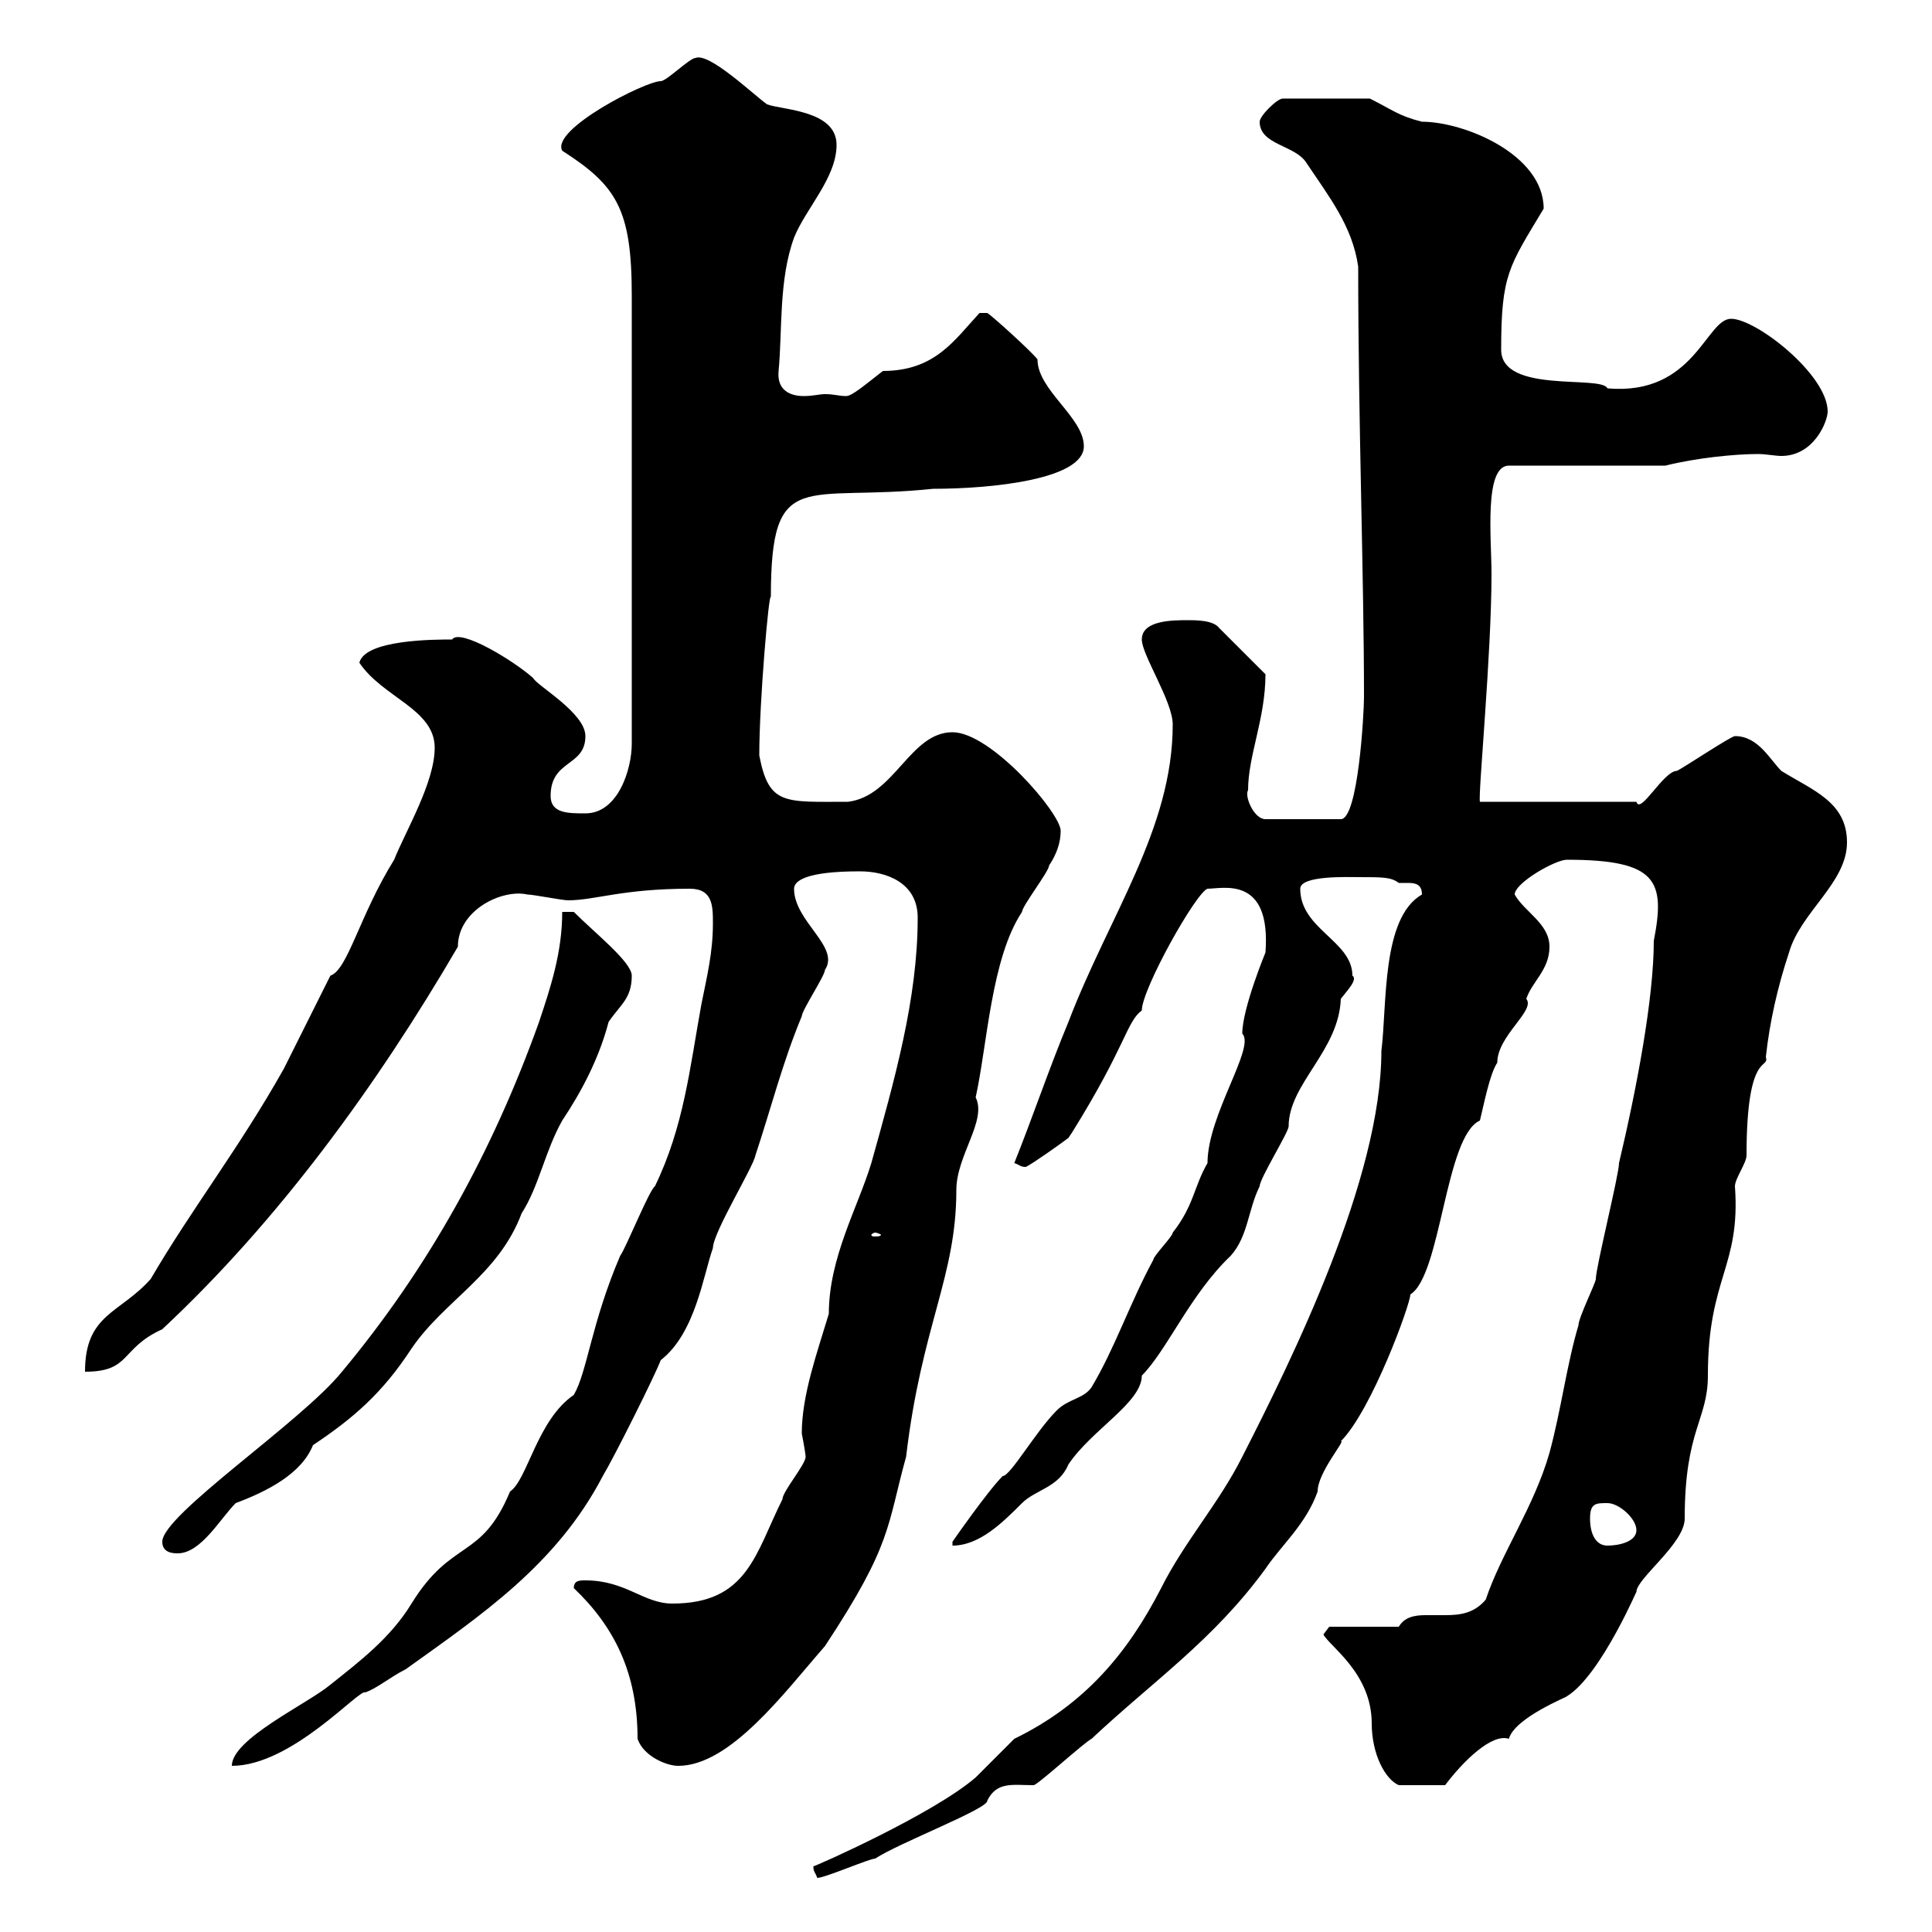 <svg xmlns="http://www.w3.org/2000/svg" xmlns:xlink="http://www.w3.org/1999/xlink" width="300" height="300"><path d="M126.30 289.80C126.30 290.70 126.60 290.70 126.90 291.60C128.10 291.60 135 288.60 135.90 288.60C139.50 286.20 153.60 280.80 153.30 279.60C154.80 276.60 157.20 277.20 160.50 277.20C161.10 277.20 168.30 270.60 169.50 270C179.10 261 188.40 254.70 196.50 243.60C198.90 240 202.80 236.70 204.60 231.60C204.60 228.60 209.10 223.50 208.20 223.80C213 219 219 202.50 219 201C223.80 198 224.40 176.40 229.80 174C230.40 171.60 231.30 166.80 232.50 165C232.50 160.80 238.50 156.90 237 155.10C237.90 152.40 240.60 150.60 240.60 147C240.60 143.40 236.70 141.60 235.20 138.90C235.20 137.10 241.50 133.50 243.30 133.50C257.40 133.50 258.60 136.80 256.80 146.10C256.80 155.10 254.10 169.20 251.40 180.60C251.40 182.40 247.80 196.80 247.80 198.60C247.80 199.20 245.10 204.60 245.10 205.80C243.30 211.80 242.40 219 240.60 225.60C238.20 234 233.10 241.20 230.70 248.40C228.90 250.50 226.80 250.80 224.40 250.80C223.50 250.80 222.30 250.80 221.40 250.80C219.60 250.80 218.10 251.10 217.20 252.60L206.40 252.60L205.50 253.80C206.40 255.60 213 259.80 213 267.60C213 272.40 215.10 276.30 217.20 277.20L224.40 277.20C227.10 273.60 231.60 269.10 234.30 270C235.20 266.70 243.60 263.40 243.30 263.40C248.70 260.10 254.70 245.70 254.10 247.20C254.10 245.10 261.60 239.70 261.60 235.80C261.60 222 265.20 220.50 265.20 213.60C265.20 198.30 270.30 196.80 269.40 184.20C269.40 183 271.20 180.60 271.20 179.40C271.20 162.90 274.80 166.20 274.20 164.10C274.80 158.70 276 153.30 277.80 147.90C279.60 141.60 286.80 137.10 286.80 130.80C286.80 124.50 281.40 122.70 276.60 119.70C274.80 117.90 273 114.30 269.40 114.30C268.80 114.30 261.60 119.10 260.40 119.70C258.30 119.70 254.70 126.60 254.10 124.50L229.80 124.50C229.50 123.30 231.60 101.70 231.60 89.10C231.60 83.70 230.40 72.30 234.30 72.30L258.60 72.30C263.40 71.10 269.40 70.50 273 70.50C274.20 70.50 275.70 70.80 276.60 70.80C281.70 70.80 283.80 65.40 283.80 63.90C283.80 58.20 272.70 49.50 268.80 49.50C264.90 49.50 263.10 61.50 249.60 60.30C248.70 58.20 233.10 61.20 233.10 54.30C233.10 42.60 234.30 41.40 239.70 32.40C239.70 24 227.40 18.90 220.80 18.90C217.20 18 216.30 17.10 212.70 15.30L199.20 15.30C198.30 15.30 195.60 18 195.60 18.90C195.60 22.50 201 22.50 202.80 25.20C206.40 30.60 210 35.10 210.90 41.40C210.90 65.70 211.80 89.40 211.80 108.30C211.80 110.70 210.90 127.20 208.20 127.20L196.50 127.20C194.70 127.20 193.20 123.60 193.80 122.70C193.80 117.30 196.50 111.60 196.50 104.70L189.30 97.50C188.40 96.30 185.70 96.30 184.50 96.30C182.10 96.30 177.30 96.30 177.30 99.30C177.30 101.70 182.10 108.90 182.10 112.50C182.10 128.70 172.20 142.20 165.90 158.70C162.90 165.90 160.50 173.10 157.50 180.60C158.40 180.90 158.40 181.20 159.30 181.20C160.50 180.60 164.70 177.60 165.90 176.70C165.90 176.70 166.50 175.80 166.50 175.80C174.90 162.30 174.90 158.70 177.30 156.90C177.30 153.60 185.70 138.60 187.50 138C189.90 138 197.40 135.90 196.50 147.90C196.50 147.90 192.90 156.60 192.90 160.50C195 162.60 187.50 173.10 187.50 180.60C185.40 184.20 185.40 187.20 182.10 191.40C182.10 192 179.10 195 179.10 195.60C175.50 202.20 173.10 209.40 169.50 215.40C168.30 217.20 165.90 217.20 164.10 219C160.80 222.30 156.90 229.20 155.70 229.20C153.30 231.60 147.90 239.40 147.90 239.40L147.90 240C152.10 240 155.70 236.40 158.70 233.40C160.80 231.30 164.40 231 165.90 227.40C169.50 222 177.30 217.80 177.30 213.60C181.20 209.70 184.80 201 191.10 195C193.80 192 193.80 187.80 195.60 184.20C195.60 183 200.10 175.80 200.10 174.90C200.10 168.30 207.90 163.20 208.20 155.10C209.10 153.90 210.90 152.10 210 151.50C210 146.10 201.90 144.30 201.90 138C201.90 135.90 209.40 136.20 210.90 136.20C214.80 136.20 216 136.20 217.20 137.10C217.80 137.10 218.10 137.10 218.70 137.10C219.90 137.10 220.80 137.40 220.80 138.90C214.50 142.50 215.40 156 214.50 163.20C214.50 183 200.70 210.90 192.90 226.20C189.30 233.40 183.90 239.40 180.30 246.60C175.20 256.50 168.60 264.60 157.50 270C156.90 270.60 152.10 275.40 151.50 276C144.90 281.70 126.60 289.80 126.30 289.80ZM110.70 143.40C110.70 147.90 109.80 151.50 108.90 156C107.10 165.90 106.20 174.90 101.70 184.20C100.80 184.80 97.20 193.80 96.30 195C91.80 205.50 91.20 213 89.10 216.60C83.40 220.50 81.90 229.80 79.20 231.60C74.70 242.40 70.20 238.80 63.90 249C60.60 254.40 55.80 258 51.30 261.60C47.70 264.60 36 270 36 274.20C45.30 274.20 55.80 262.20 56.70 262.80C58.50 262.20 60.60 260.40 63 259.20C74.70 250.80 86.40 243 93.60 229.20C95.40 226.20 101.70 213.60 102.60 211.20C108 207 109.20 198 110.70 193.80C110.70 191.40 117 181.20 117.30 179.40C119.70 172.20 121.50 165 124.50 157.80C124.50 156.90 128.10 151.50 128.10 150.60C130.50 147 123.30 143.10 123.30 138C123.30 136.80 125.10 135.30 133.50 135.30C137.70 135.30 142.50 137.10 142.50 142.50C142.50 155.10 138.90 167.70 135.30 180.60C133.20 187.50 128.70 195.30 128.70 204C126.90 210 124.50 216.60 124.50 222.60C124.80 224.10 125.10 225.90 125.10 226.20C125.10 227.40 121.50 231.60 121.50 232.80C117.30 241.20 116.10 249 104.40 249C99.90 249 97.20 245.40 90.90 245.40C90 245.40 89.10 245.40 89.10 246.60C95.40 252.60 99 259.80 99 270C99.90 272.70 103.50 274.20 105.30 274.20C113.40 274.20 121.80 262.80 128.10 255.60C138.60 239.70 137.70 237 140.70 226.20C143.10 205.80 148.50 198.30 148.50 184.80C148.50 179.40 153.30 174 151.50 170.40C153.30 162.30 153.90 148.80 158.70 141.60C158.70 140.70 162.90 135.30 162.90 134.40C164.10 132.60 164.70 130.80 164.70 129C164.70 126.30 153.90 113.70 147.90 113.70C141.30 113.70 138.90 123.60 131.70 124.50C121.80 124.50 119.40 125.10 117.90 117.30C117.90 108.90 119.40 91.80 119.70 92.70C119.70 72.30 124.80 78 144.90 75.90C154.20 75.90 168.30 74.40 168.30 69.30C168.30 64.80 161.10 60.60 161.10 55.80C160.20 54.60 153.90 48.90 153.30 48.60L152.10 48.60C148.20 52.80 145.20 57.60 137.10 57.60C134.40 59.70 132.30 61.50 131.40 61.50C130.20 61.50 129.60 61.20 128.10 61.20C127.20 61.20 126.30 61.50 124.80 61.50C122.70 61.50 120.60 60.60 120.90 57.60C121.50 51.30 120.90 43.50 123.30 36.90C125.10 32.40 129.90 27.60 129.90 22.50C129.90 17.10 121.50 17.10 119.10 16.20C117 14.70 110.10 8.10 108 9C107.10 9 103.50 12.60 102.60 12.60C100.20 12.60 85.50 20.10 87.30 23.40C95.70 28.80 98.10 32.40 98.10 45.90L98.10 115.50C98.10 119.40 96 126.30 90.90 126.30C88.20 126.30 85.50 126.30 85.50 123.60C85.50 117.90 90.90 119.10 90.90 114.30C90.90 110.70 83.40 106.50 82.80 105.30C79.80 102.60 71.40 97.50 70.20 99.30C67.50 99.30 56.70 99.30 55.80 102.90C59.40 108.30 67.50 110.10 67.50 116.10C67.50 121.50 63 129 61.20 133.50C55.80 142.20 54 150.60 51.30 151.50C50.40 153.30 45 164.10 44.10 165.90C37.20 178.20 29.70 187.80 23.40 198.60C18.60 204 13.20 204 13.20 213C20.40 213 18.60 209.40 25.20 206.40C43.20 189.60 58.50 168.60 71.10 147C71.10 141.30 78 138 81.90 138.90C82.80 138.90 87.30 139.80 88.20 139.80C92.40 139.80 96.60 138 107.10 138C110.70 138 110.70 140.70 110.70 143.40ZM25.20 239.40C25.20 241.20 27 241.20 27.60 241.20C31.20 241.20 34.20 235.80 36.60 233.40C41.40 231.60 46.80 228.90 48.60 224.40C54.90 220.20 59.40 216.30 63.90 209.40C69 201.90 77.40 198 81 188.40C83.70 184.20 84.60 178.80 87.30 174C90.30 169.50 93 164.40 94.50 158.70C96.30 156 98.10 155.10 98.10 151.50C98.10 149.40 92.40 144.90 89.10 141.60L87.30 141.60C87.30 147.90 85.50 153.30 83.70 158.70C76.50 178.80 66.60 196.80 53.10 213C46.80 220.80 25.20 235.20 25.20 239.40ZM246.90 235.80C246.90 233.40 247.80 233.40 249.60 233.40C251.40 233.40 254.10 235.80 254.10 237.60C254.10 239.40 251.40 240 249.60 240C247.80 240 246.90 238.20 246.90 235.80ZM135.90 191.40C136.20 191.40 136.80 191.70 136.80 191.70C136.80 192 136.20 192 135.90 192C135.60 192 135.30 192 135.30 191.70C135.30 191.70 135.60 191.40 135.90 191.40Z"/></svg>